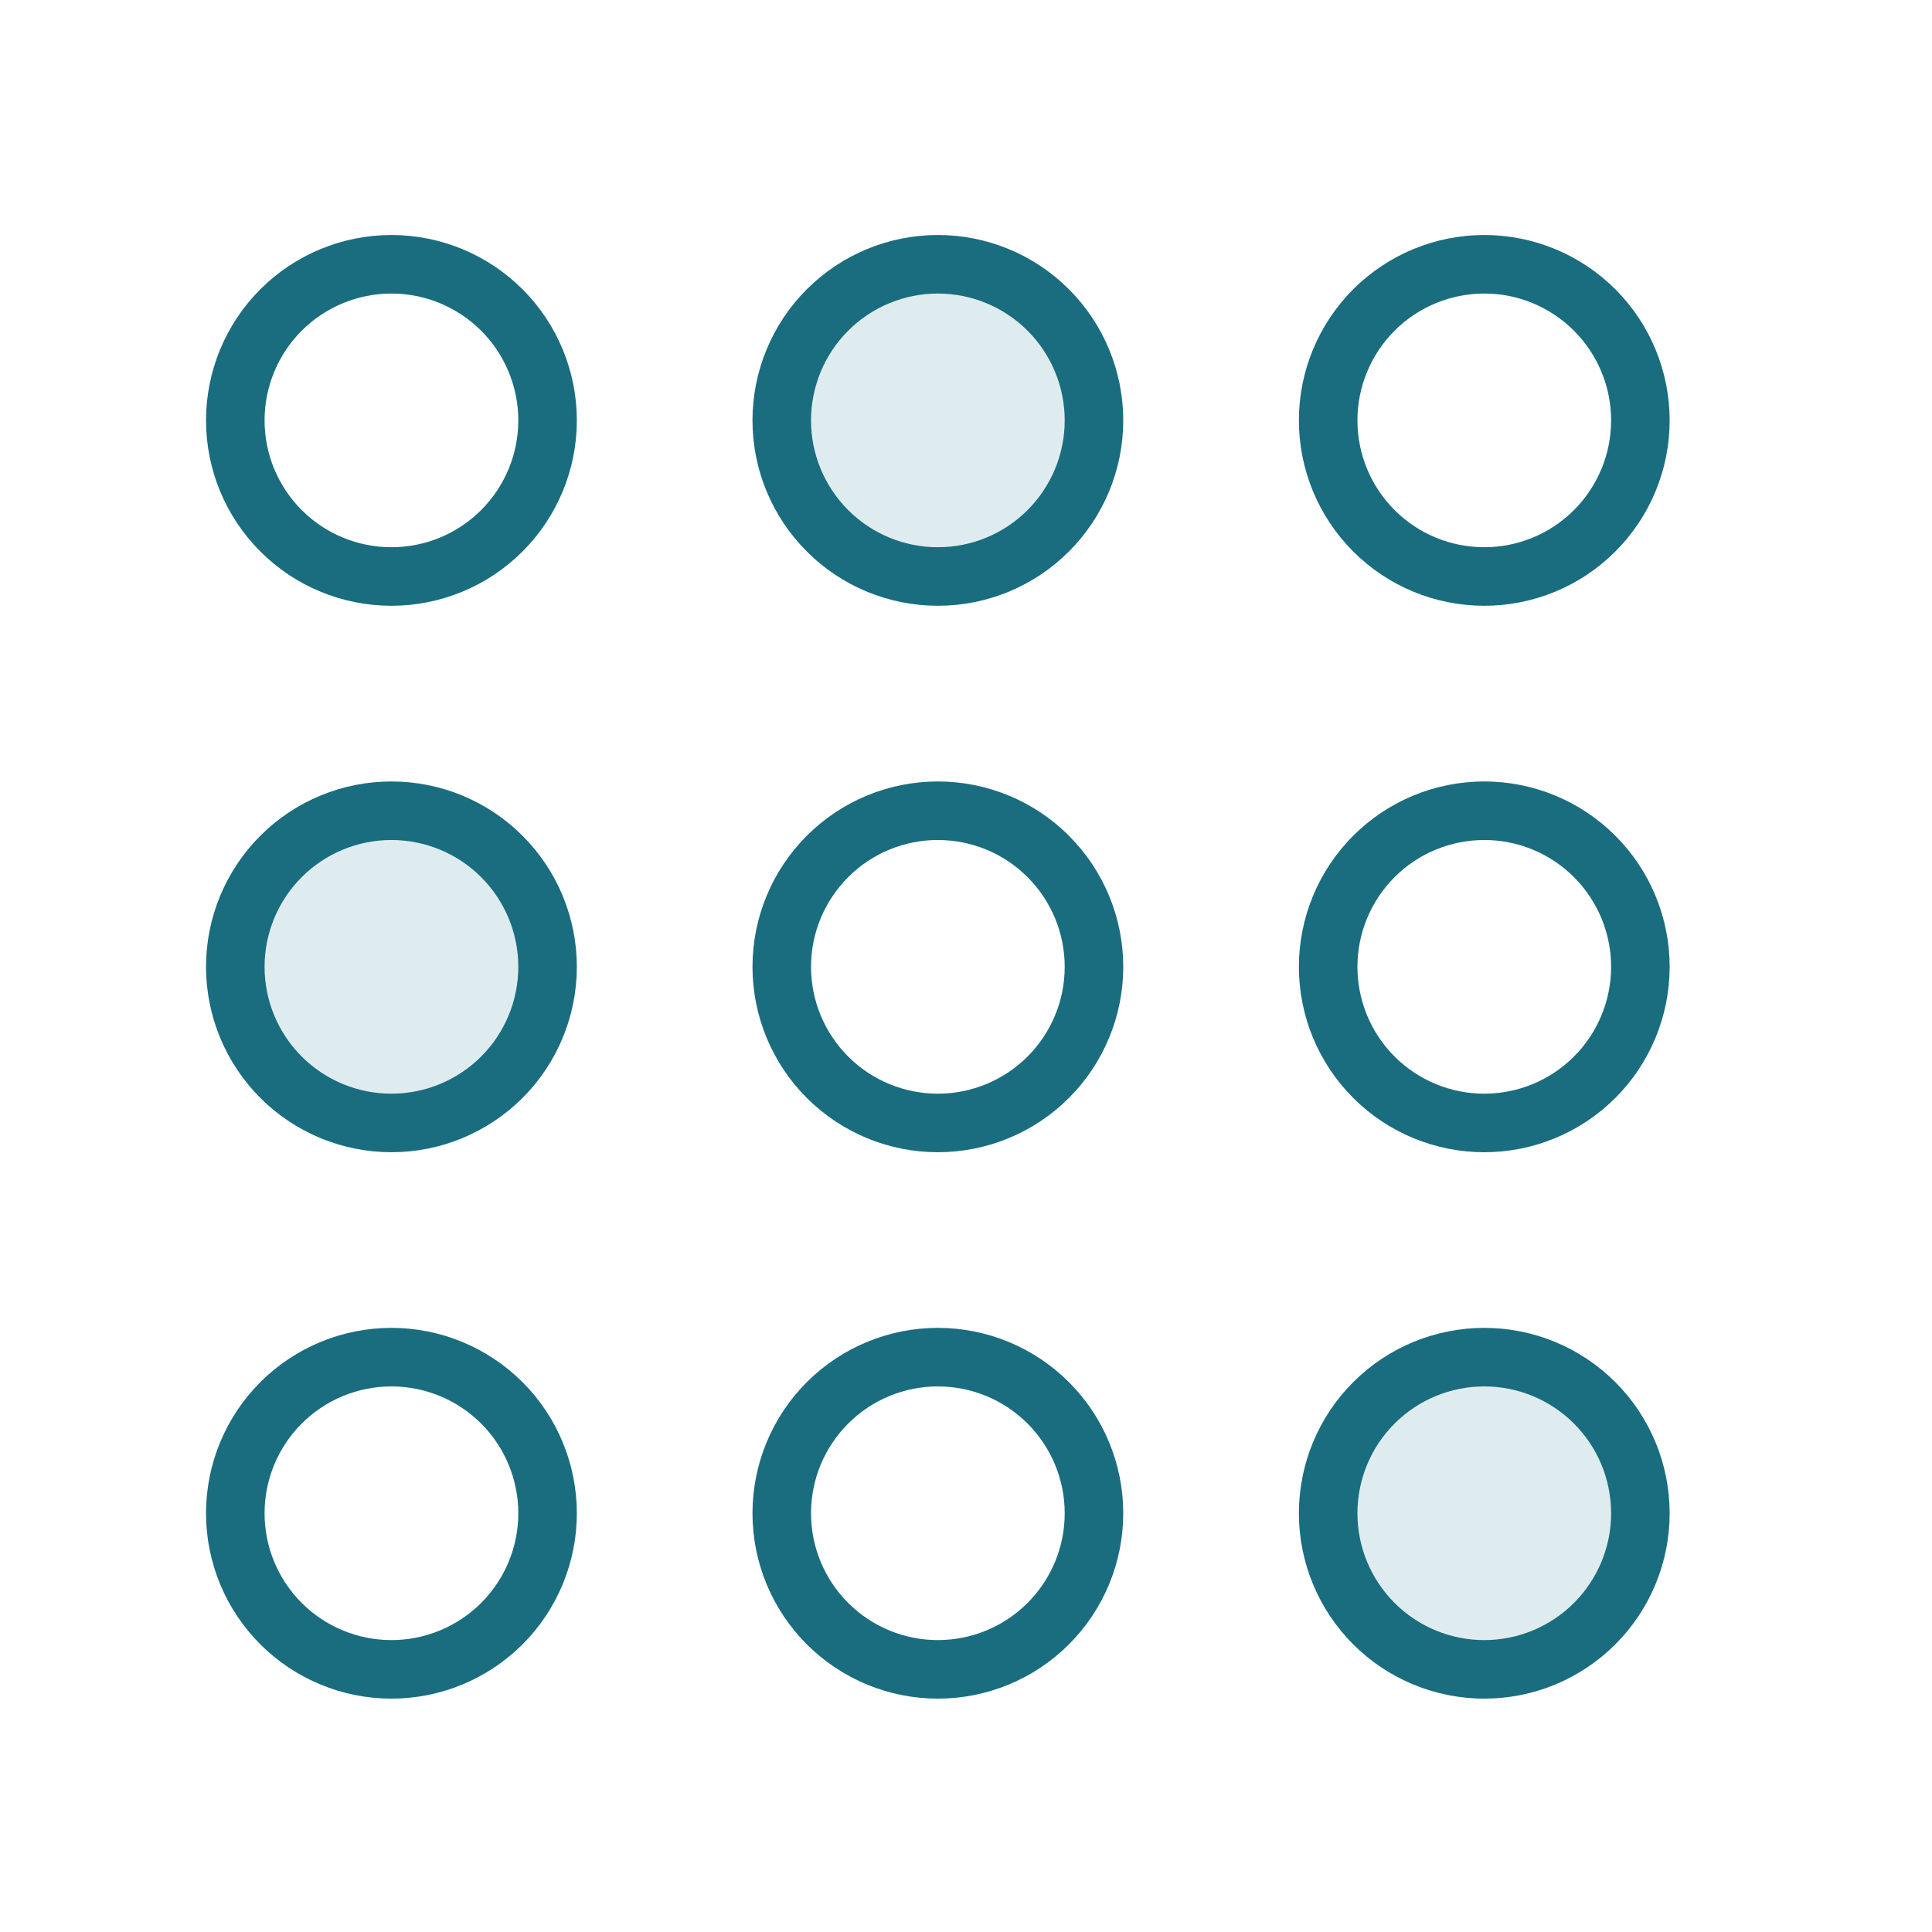 <?xml version="1.0" encoding="UTF-8"?>
<svg xmlns="http://www.w3.org/2000/svg" width="33" height="33" viewBox="0 0 33 33" fill="none">
  <path d="M6.686 19.181C7.393 19.181 8.071 18.9 8.572 18.4C9.072 17.9 9.353 17.221 9.353 16.514C9.353 15.807 9.072 15.129 8.572 14.629C8.071 14.128 7.393 13.848 6.686 13.848C5.979 13.848 5.3 14.128 4.8 14.629C4.3 15.129 4.019 15.807 4.019 16.514C4.019 17.221 4.3 17.9 4.8 18.4C5.3 18.9 5.979 19.181 6.686 19.181ZM16.019 9.847C16.727 9.847 17.405 9.567 17.905 9.066C18.405 8.566 18.686 7.888 18.686 7.181C18.686 6.474 18.405 5.795 17.905 5.295C17.405 4.795 16.727 4.514 16.019 4.514C15.312 4.514 14.634 4.795 14.134 5.295C13.634 5.795 13.353 6.474 13.353 7.181C13.353 7.888 13.634 8.566 14.134 9.066C14.634 9.567 15.312 9.847 16.019 9.847ZM25.353 28.514C26.06 28.514 26.738 28.233 27.238 27.733C27.738 27.233 28.019 26.555 28.019 25.848C28.019 25.14 27.738 24.462 27.238 23.962C26.738 23.462 26.06 23.181 25.353 23.181C24.645 23.181 23.967 23.462 23.467 23.962C22.967 24.462 22.686 25.14 22.686 25.848C22.686 26.555 22.967 27.233 23.467 27.733C23.967 28.233 24.645 28.514 25.353 28.514Z" fill="#388697" fill-opacity="0.16"></path>
  <path d="M16.019 19.181C16.727 19.181 17.405 18.9 17.905 18.4C18.405 17.9 18.686 17.221 18.686 16.514C18.686 15.807 18.405 15.129 17.905 14.629C17.405 14.128 16.727 13.848 16.019 13.848C15.312 13.848 14.634 14.128 14.134 14.629C13.634 15.129 13.353 15.807 13.353 16.514C13.353 17.221 13.634 17.9 14.134 18.4C14.634 18.9 15.312 19.181 16.019 19.181ZM6.686 19.181C7.393 19.181 8.071 18.9 8.572 18.4C9.072 17.9 9.353 17.221 9.353 16.514C9.353 15.807 9.072 15.129 8.572 14.629C8.071 14.128 7.393 13.848 6.686 13.848C5.979 13.848 5.3 14.128 4.8 14.629C4.3 15.129 4.019 15.807 4.019 16.514C4.019 17.221 4.3 17.9 4.8 18.4C5.3 18.9 5.979 19.181 6.686 19.181ZM25.353 19.181C26.06 19.181 26.738 18.9 27.238 18.4C27.738 17.9 28.019 17.221 28.019 16.514C28.019 15.807 27.738 15.129 27.238 14.629C26.738 14.128 26.06 13.848 25.353 13.848C24.645 13.848 23.967 14.128 23.467 14.629C22.967 15.129 22.686 15.807 22.686 16.514C22.686 17.221 22.967 17.9 23.467 18.4C23.967 18.9 24.645 19.181 25.353 19.181ZM16.019 9.847C16.727 9.847 17.405 9.567 17.905 9.066C18.405 8.566 18.686 7.888 18.686 7.181C18.686 6.474 18.405 5.795 17.905 5.295C17.405 4.795 16.727 4.514 16.019 4.514C15.312 4.514 14.634 4.795 14.134 5.295C13.634 5.795 13.353 6.474 13.353 7.181C13.353 7.888 13.634 8.566 14.134 9.066C14.634 9.567 15.312 9.847 16.019 9.847ZM6.686 9.847C7.393 9.847 8.071 9.567 8.572 9.066C9.072 8.566 9.353 7.888 9.353 7.181C9.353 6.474 9.072 5.795 8.572 5.295C8.071 4.795 7.393 4.514 6.686 4.514C5.979 4.514 5.3 4.795 4.8 5.295C4.3 5.795 4.019 6.474 4.019 7.181C4.019 7.888 4.3 8.566 4.8 9.066C5.3 9.567 5.979 9.847 6.686 9.847ZM25.353 9.847C26.06 9.847 26.738 9.567 27.238 9.066C27.738 8.566 28.019 7.888 28.019 7.181C28.019 6.474 27.738 5.795 27.238 5.295C26.738 4.795 26.06 4.514 25.353 4.514C24.645 4.514 23.967 4.795 23.467 5.295C22.967 5.795 22.686 6.474 22.686 7.181C22.686 7.888 22.967 8.566 23.467 9.066C23.967 9.567 24.645 9.847 25.353 9.847ZM16.019 28.514C16.727 28.514 17.405 28.233 17.905 27.733C18.405 27.233 18.686 26.555 18.686 25.848C18.686 25.14 18.405 24.462 17.905 23.962C17.405 23.462 16.727 23.181 16.019 23.181C15.312 23.181 14.634 23.462 14.134 23.962C13.634 24.462 13.353 25.14 13.353 25.848C13.353 26.555 13.634 27.233 14.134 27.733C14.634 28.233 15.312 28.514 16.019 28.514ZM6.686 28.514C7.393 28.514 8.071 28.233 8.572 27.733C9.072 27.233 9.353 26.555 9.353 25.848C9.353 25.14 9.072 24.462 8.572 23.962C8.071 23.462 7.393 23.181 6.686 23.181C5.979 23.181 5.3 23.462 4.8 23.962C4.3 24.462 4.019 25.14 4.019 25.848C4.019 26.555 4.3 27.233 4.8 27.733C5.3 28.233 5.979 28.514 6.686 28.514ZM25.353 28.514C26.06 28.514 26.738 28.233 27.238 27.733C27.738 27.233 28.019 26.555 28.019 25.848C28.019 25.14 27.738 24.462 27.238 23.962C26.738 23.462 26.06 23.181 25.353 23.181C24.645 23.181 23.967 23.462 23.467 23.962C22.967 24.462 22.686 25.14 22.686 25.848C22.686 26.555 22.967 27.233 23.467 27.733C23.967 28.233 24.645 28.514 25.353 28.514Z" stroke="#1A6D7F" stroke-miterlimit="10" stroke-linejoin="round"></path>
</svg>
